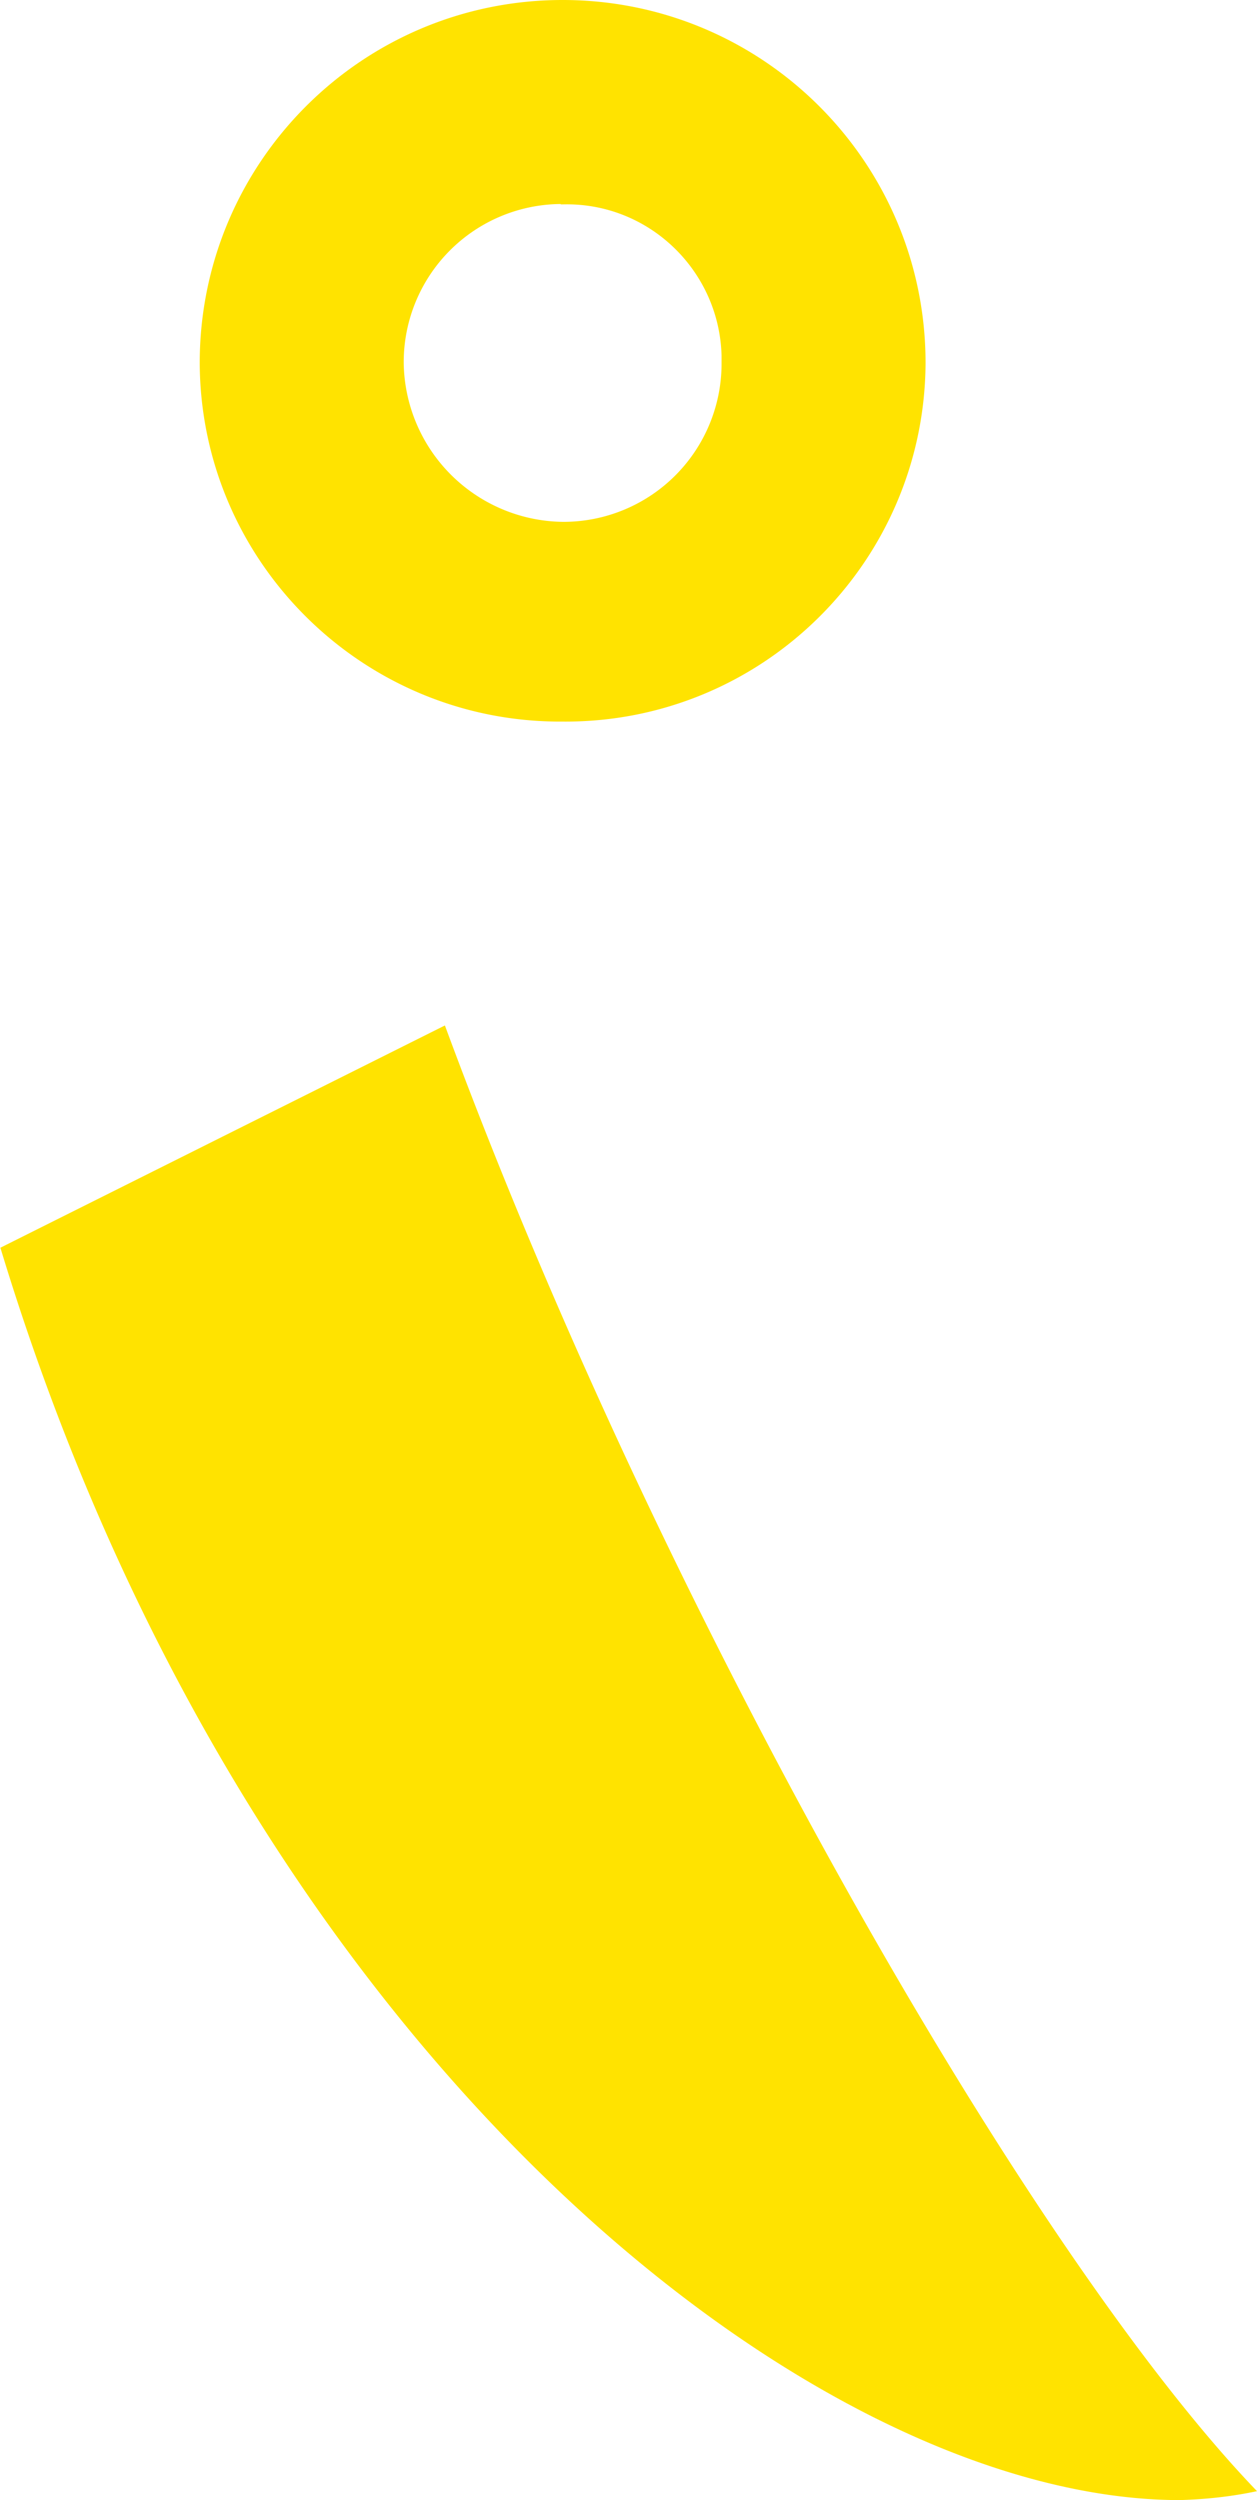 <svg xmlns="http://www.w3.org/2000/svg" viewBox="0 0 32.35 64.34"><path d="M14.45 18.57h.03c5.12.04 9.3-4.08 9.34-9.2v-.03c0-5.16-4.18-9.34-9.34-9.34S5.14 4.18 5.14 9.34c.02 5.12 4.2 9.25 9.31 9.23Zm-.02-13.31h.05c2.2-.06 4.03 1.69 4.09 3.89v.19a4.071 4.071 0 0 1-4.04 4.09h-.05a4.147 4.147 0 0 1-4.09-4.09 4.071 4.071 0 0 1 4.04-4.09Zm17.92 58.85c-.65.14-1.32.21-1.98.23-9.46 0-24.06-11.44-30.36-32.23l11.44-5.72c5.6 15.18 15.06 31.65 20.9 37.72Z" style="fill:#ffe300"/></svg>